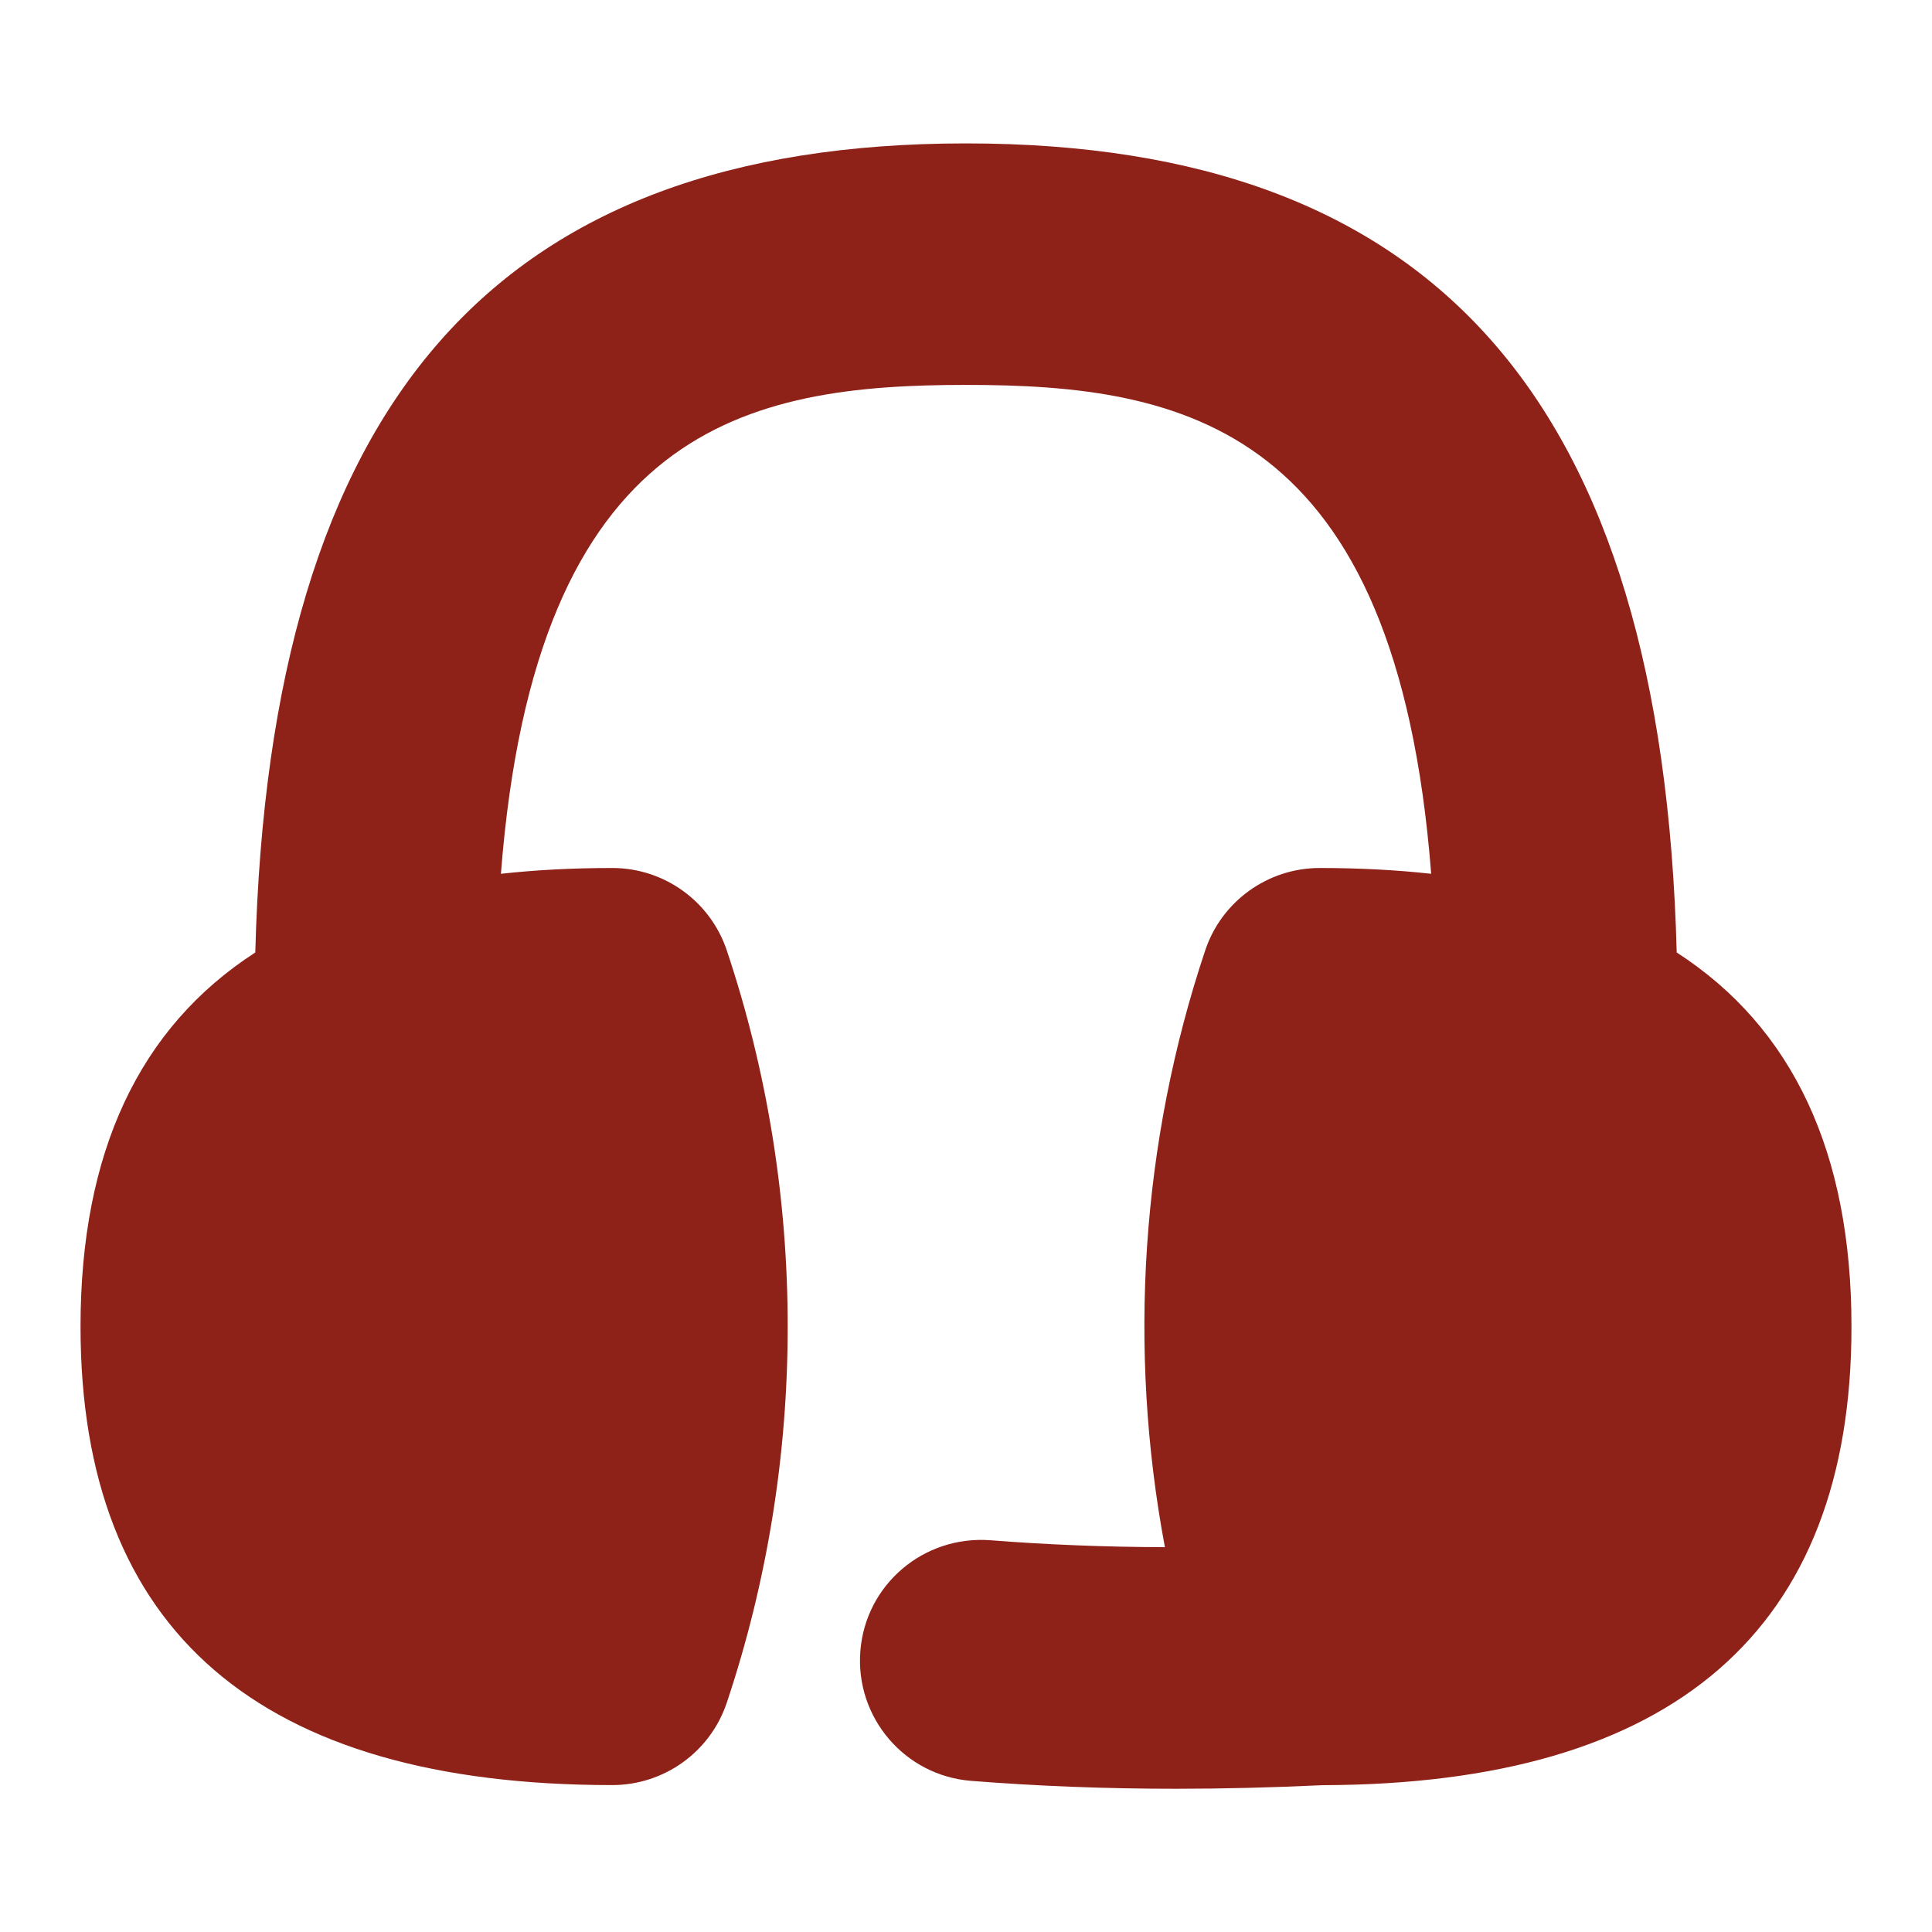 <?xml version="1.0" encoding="UTF-8"?> <svg xmlns:xlink="http://www.w3.org/1999/xlink" xmlns="http://www.w3.org/2000/svg" viewBox="0 0 22.00 22.00" data-guides="{&quot;vertical&quot;:[],&quot;horizontal&quot;:[]}" width="22" height="22"><path fill="#8e2218" stroke="none" fill-opacity="1" stroke-width="1" stroke-opacity="1" id="tSvg5881038826" title="Path 1" d="M21.083 15.106C21.083 13.124 20.416 11.701 19.093 10.846C18.928 4.565 16.345 1.633 11 1.633C5.655 1.633 3.071 4.565 2.907 10.846C1.584 11.701 0.917 13.124 0.917 15.106C0.917 18.57 2.954 20.327 6.972 20.327C7.563 20.327 8.089 19.949 8.276 19.389C9.201 16.627 9.201 13.585 8.276 10.822C8.088 10.262 7.563 9.884 6.972 9.884C6.525 9.884 6.102 9.906 5.704 9.95C6.099 4.843 8.522 4.383 11 4.383C13.478 4.383 15.901 4.843 16.297 9.95C15.899 9.906 15.475 9.884 15.028 9.884C14.437 9.884 13.911 10.262 13.724 10.822C12.994 13.004 12.841 15.361 13.265 17.618C12.576 17.616 11.911 17.589 11.277 17.539C10.517 17.483 9.857 18.043 9.797 18.8C9.737 19.557 10.302 20.22 11.059 20.279C11.803 20.338 12.583 20.369 13.39 20.369C13.935 20.369 14.492 20.355 15.06 20.328C19.058 20.319 21.084 18.562 21.083 15.106Z"></path><defs></defs></svg> 